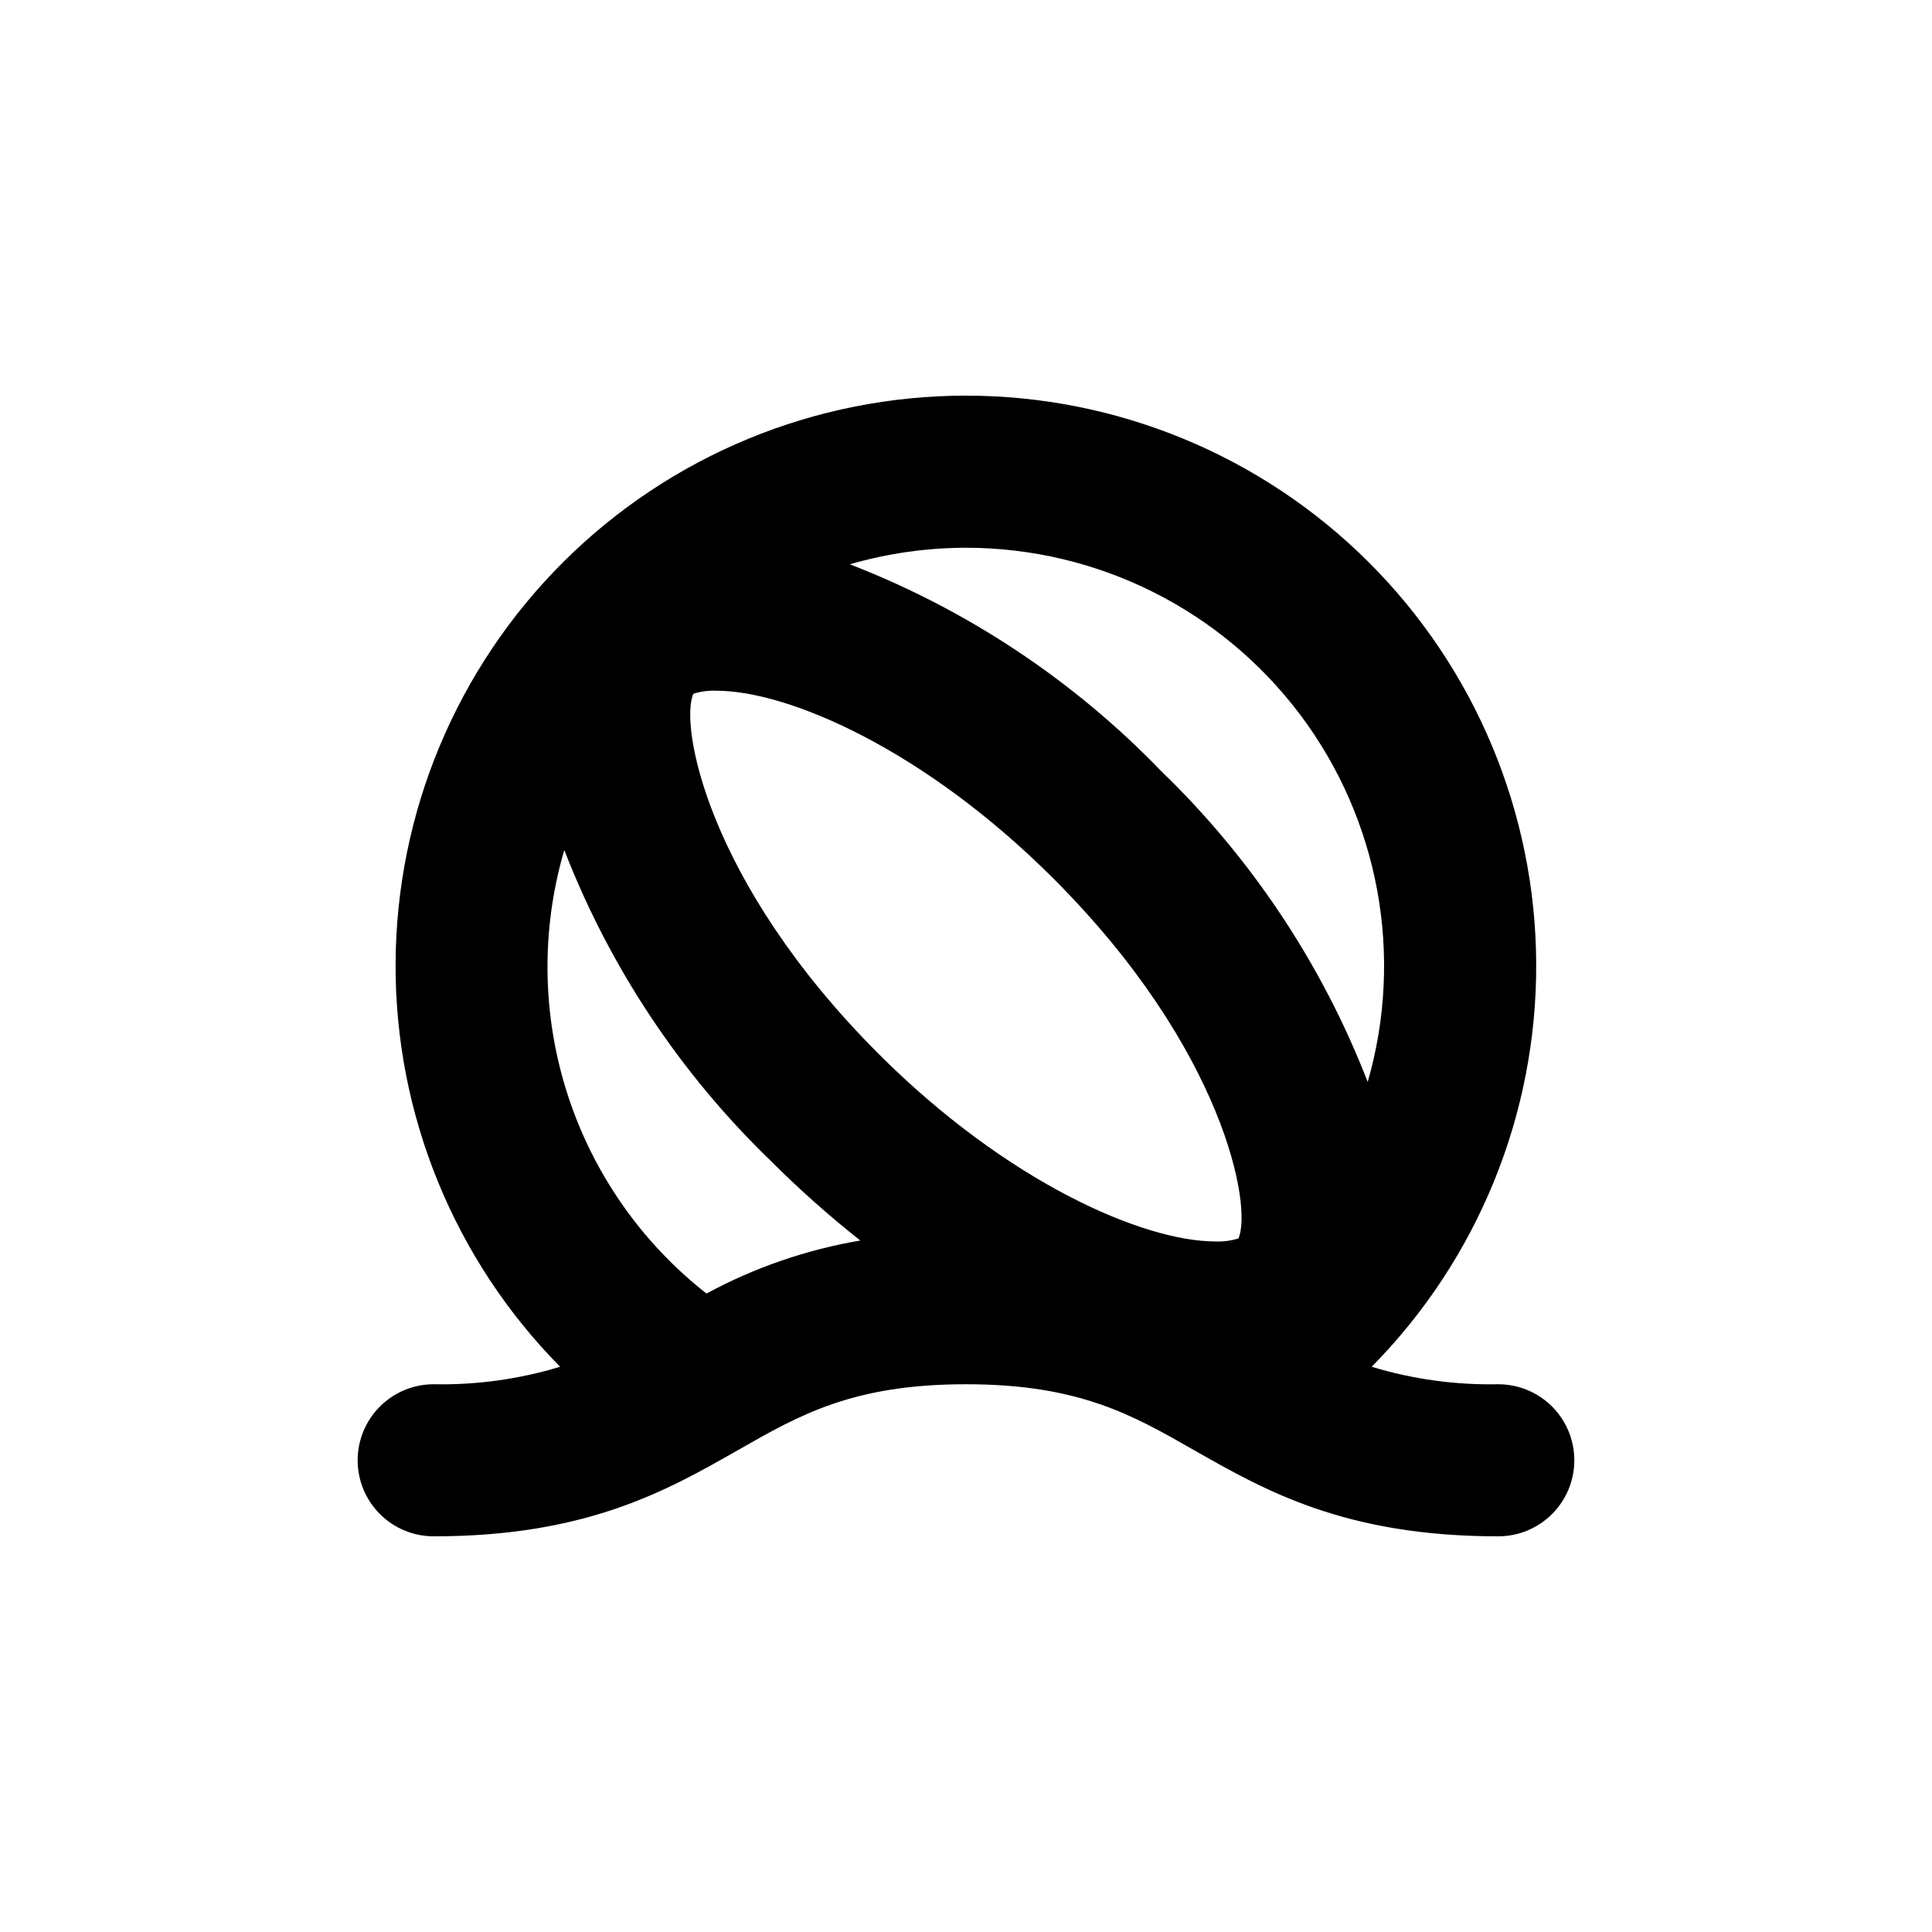<?xml version="1.0" encoding="UTF-8"?>
<!-- Uploaded to: SVG Repo, www.svgrepo.com, Generator: SVG Repo Mixer Tools -->
<svg fill="#000000" width="800px" height="800px" version="1.1" viewBox="144 144 512 512" xmlns="http://www.w3.org/2000/svg">
 <path d="m238.78 530.99c0 5.344 2.121 10.473 5.902 14.25 3.777 3.781 8.902 5.902 14.25 5.902 40.605 0 61.816-12.141 80.609-22.824 16.371-9.367 30.527-17.48 60.457-17.48 29.926 0 44.082 8.113 60.457 17.48 18.789 10.684 40 22.824 80.609 22.824 7.199 0 13.852-3.84 17.453-10.074 3.598-6.238 3.598-13.918 0-20.152-3.602-6.238-10.254-10.078-17.453-10.078-11.359 0.234-22.684-1.332-33.555-4.633 28.09-28.445 43.77-66.859 43.602-106.84-0.164-39.977-16.16-78.258-44.488-106.47-28.328-28.207-66.676-44.047-106.65-44.047-39.977 0-78.324 15.84-106.65 44.047-28.324 28.211-44.324 66.492-44.488 106.47-0.168 39.977 15.512 78.391 43.602 106.84-10.852 3.297-22.16 4.859-33.5 4.633-5.348 0-10.473 2.125-14.25 5.902-3.781 3.781-5.902 8.906-5.902 14.25zm161.22-241.83c34.824 0.012 67.617 16.391 88.547 44.223 20.93 27.836 27.562 63.887 17.906 97.348-12.062-31.121-30.75-59.246-54.766-82.422-23.188-24.027-51.332-42.715-82.473-54.766 10.008-2.894 20.367-4.371 30.785-4.383zm-72.246 38.691c1.969-0.621 4.031-0.895 6.094-0.805 19.043 0 55.117 15.566 89.324 49.777 45.344 45.344 52.75 87.16 49.02 95.371h0.004c-1.973 0.621-4.035 0.891-6.098 0.805-19.043 0-55.117-15.566-89.324-49.777-45.445-45.492-52.75-87.207-49.02-95.371zm-34.211 41.414c12.062 31.121 30.75 59.246 54.766 82.422 7.477 7.473 15.383 14.504 23.68 21.062-14.266 2.418-28.035 7.168-40.762 14.055-17.316-13.574-30.164-32.031-36.883-52.984-6.719-20.953-6.996-43.441-0.801-64.555z"/>
</svg>